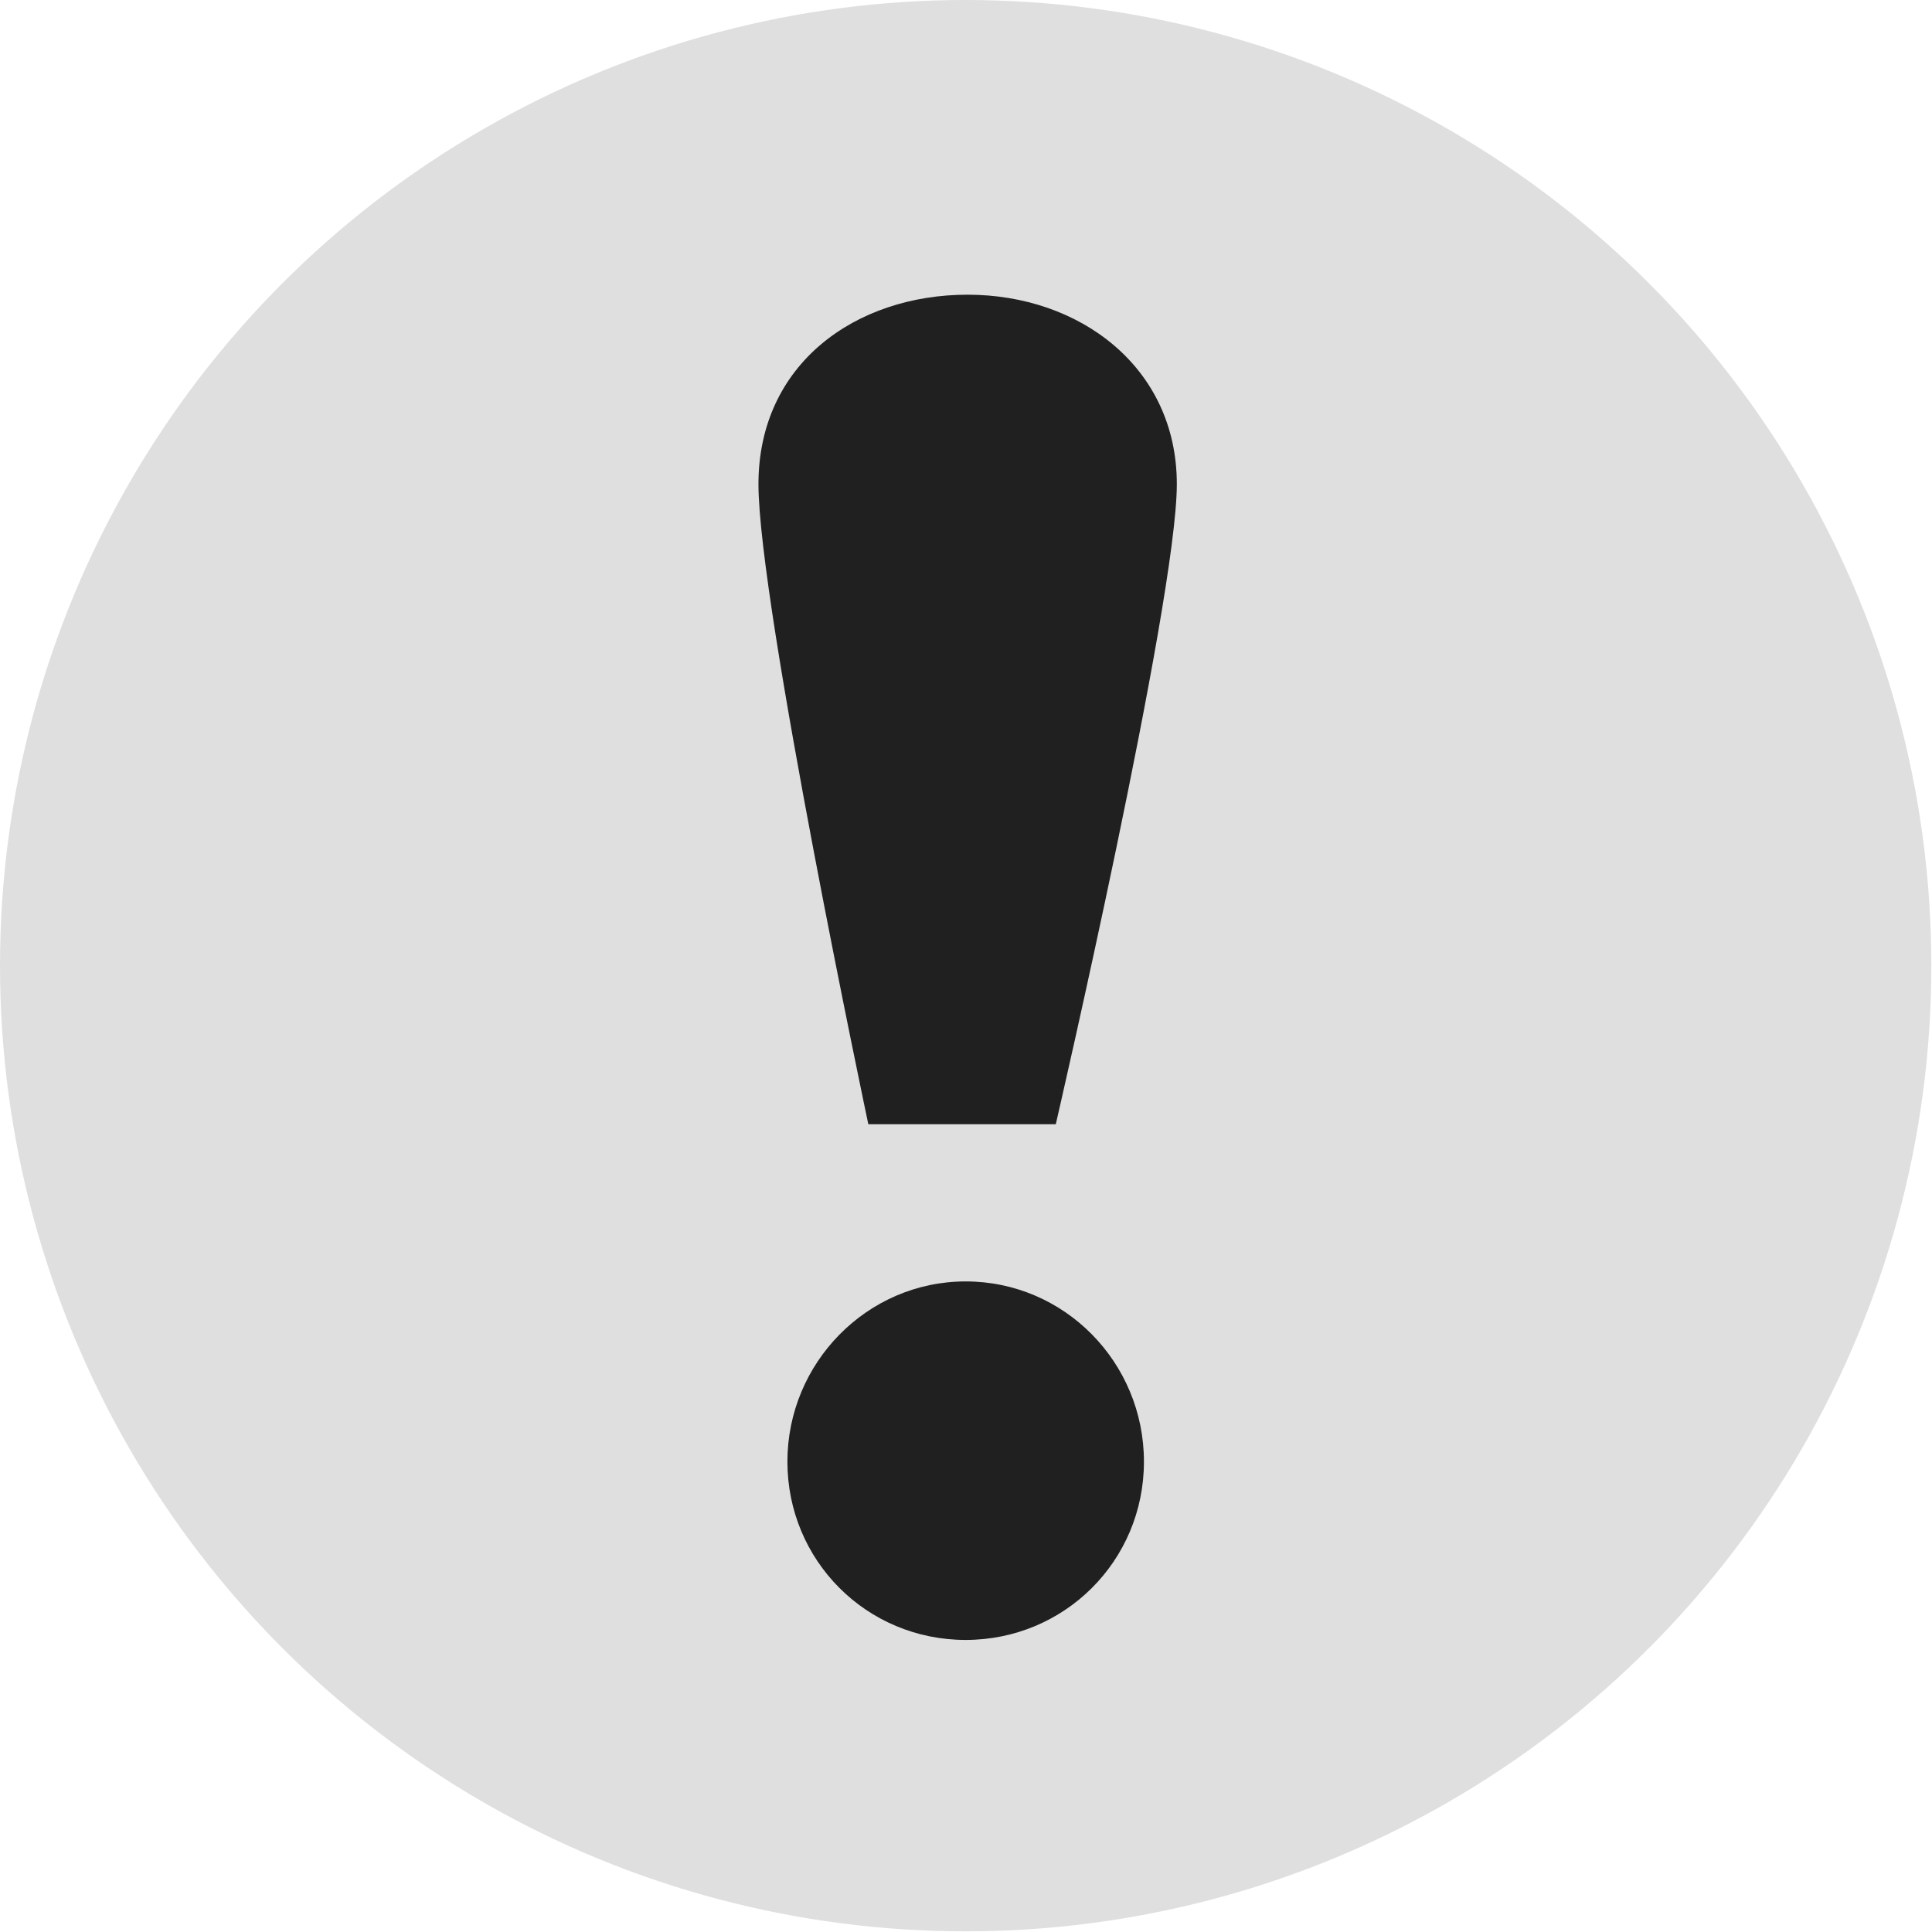 <?xml version="1.0" encoding="UTF-8"?>
<svg id="Layer_2" data-name="Layer 2" xmlns="http://www.w3.org/2000/svg" viewBox="0 0 29.37 29.37">
  <defs>
    <style>
      .cls-1 {
        fill: #dfdfdf;
      }

      .cls-1, .cls-2 {
        stroke-width: 0px;
      }

      .cls-2 {
        fill: #202020;
      }
    </style>
  </defs>
  <g id="Layer_1-2" data-name="Layer 1">
    <circle class="cls-1" cx="14.68" cy="14.68" r="14.68"/>
    <path class="cls-2" d="M13.2,17.09s-1.67-7.9-1.67-9.73,1.48-2.88,3.18-2.88,3.18,1.1,3.18,2.88-1.84,9.73-1.84,9.73h-2.85ZM14.68,24.93c-1.51,0-2.71-1.21-2.71-2.71s1.21-2.74,2.71-2.74,2.71,1.23,2.71,2.74-1.21,2.71-2.71,2.71Z"/>
  </g>
</svg>